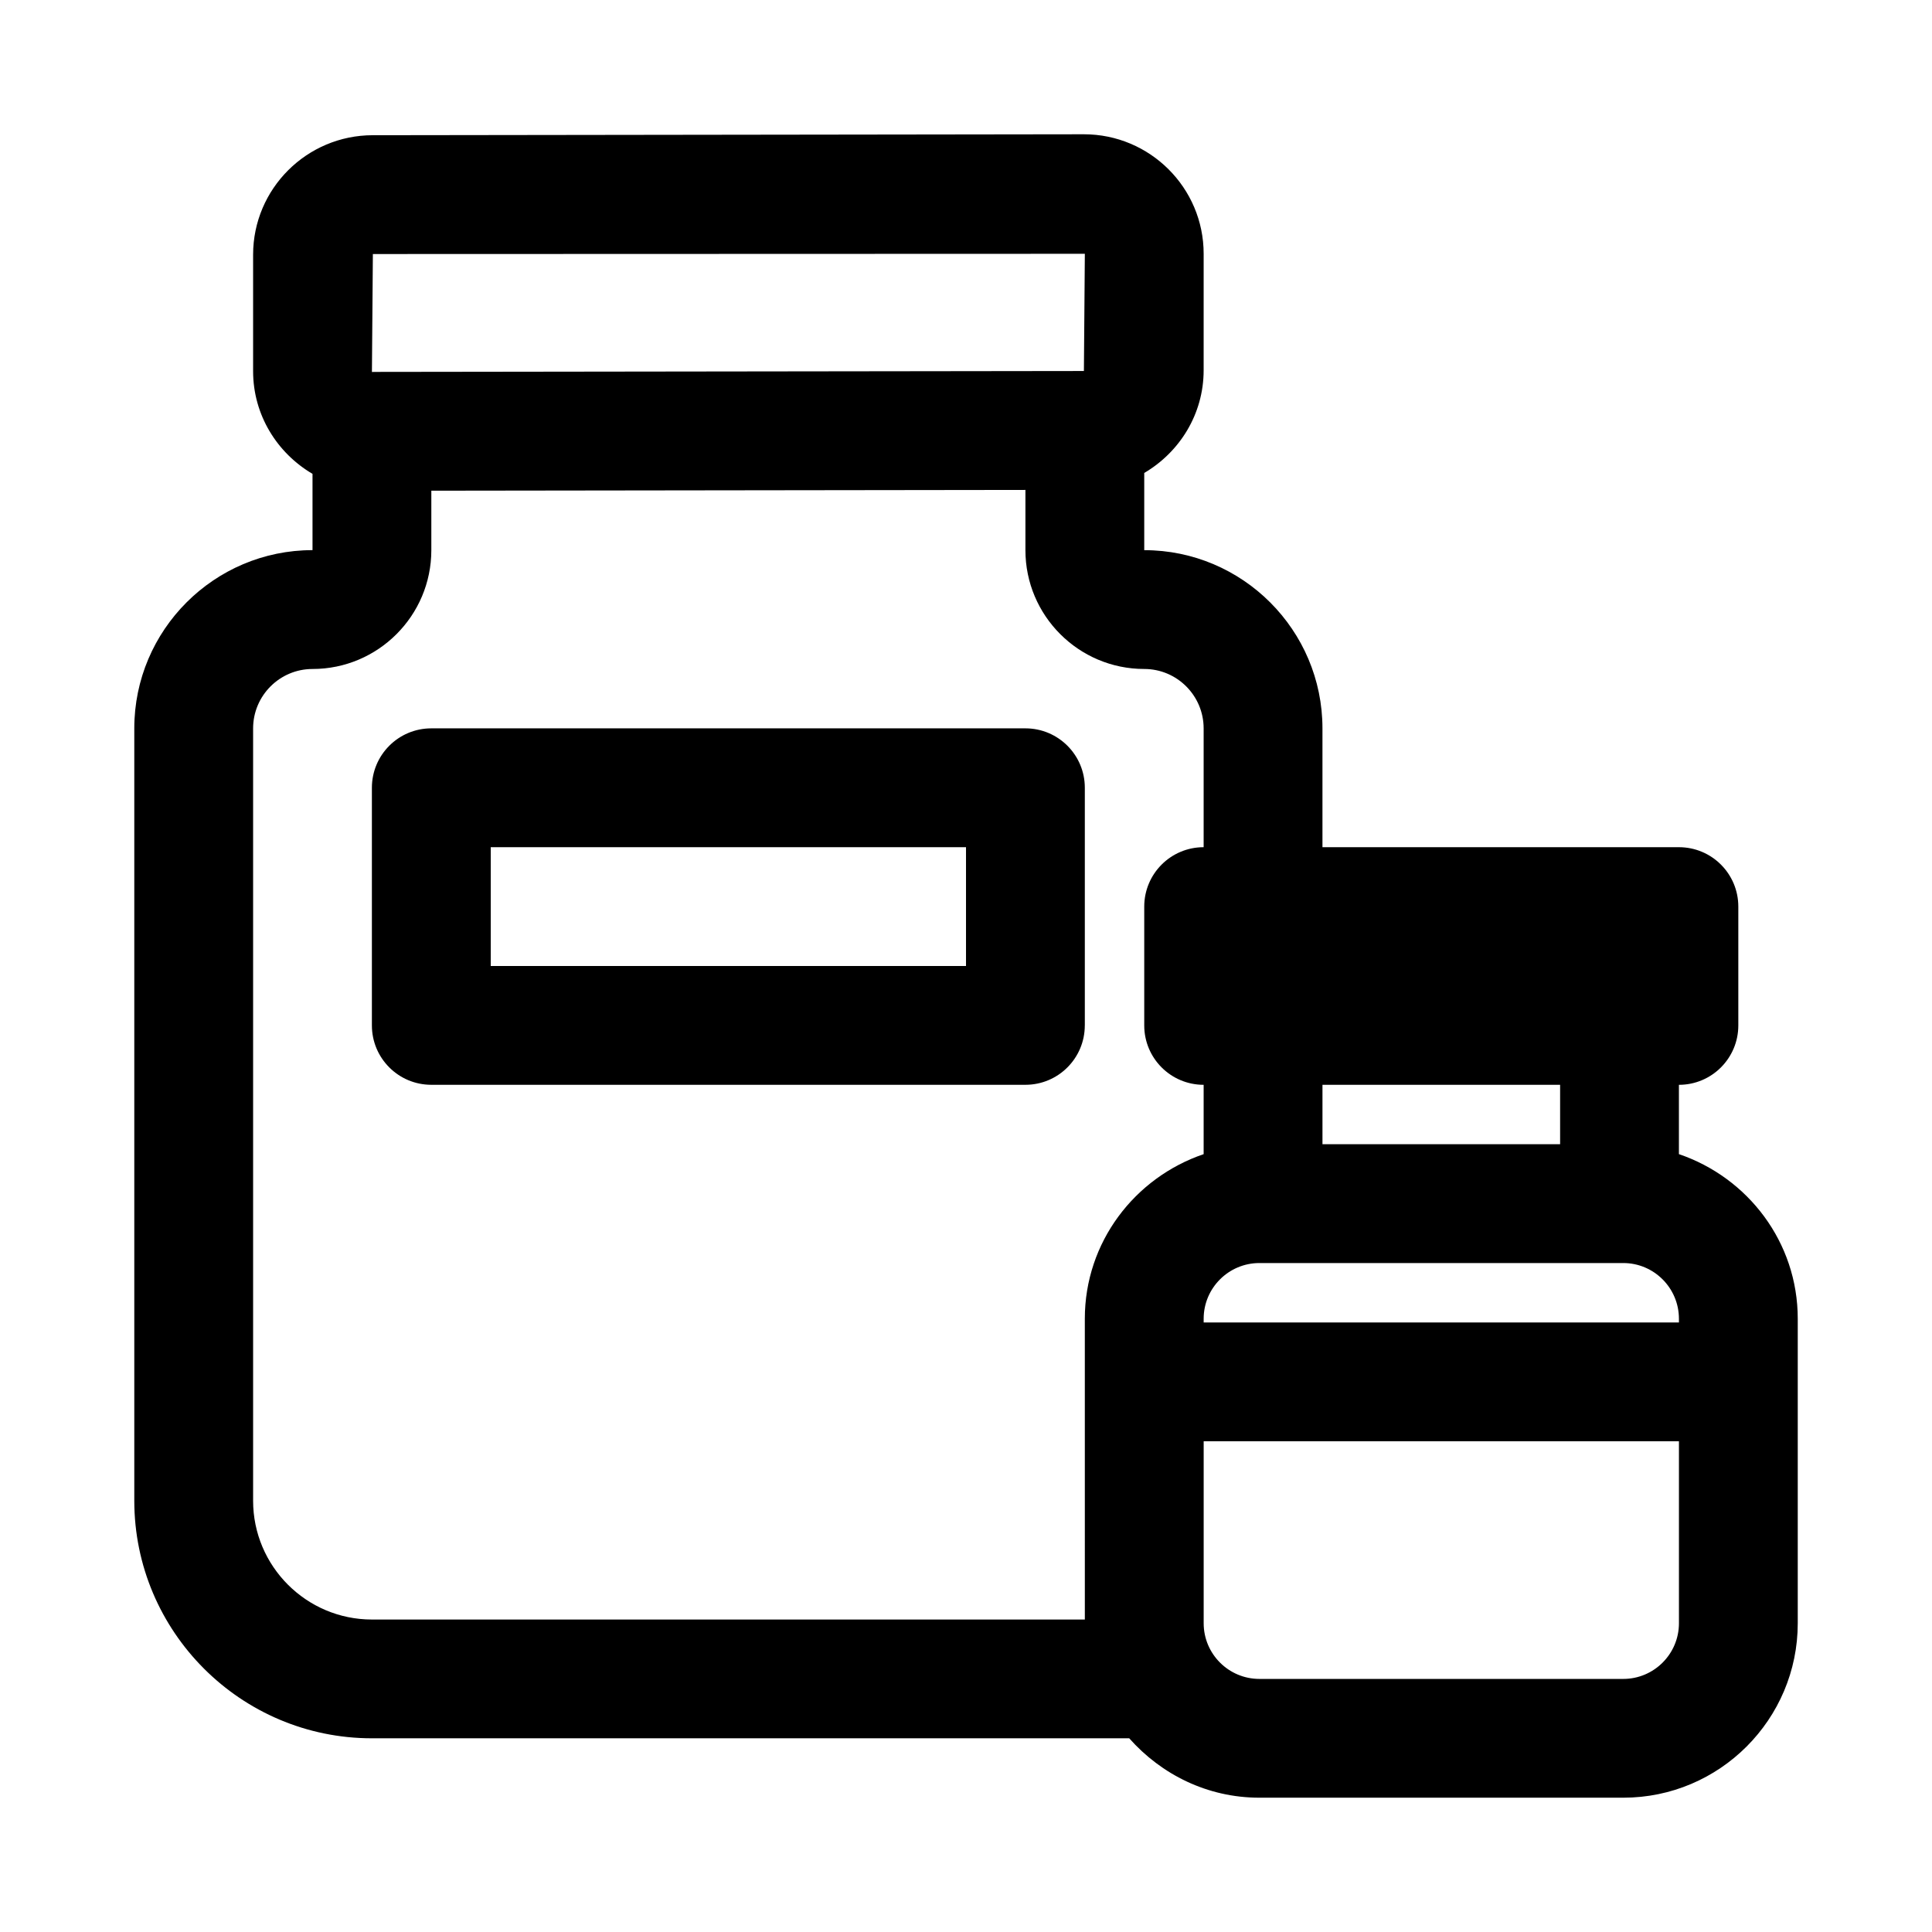 <?xml version="1.0" encoding="UTF-8"?>
<!-- Uploaded to: ICON Repo, www.svgrepo.com, Generator: ICON Repo Mixer Tools -->
<svg fill="#000000" width="800px" height="800px" version="1.1" viewBox="144 144 512 512" xmlns="http://www.w3.org/2000/svg">
 <g>
  <path d="m588.93 449.86v-18.371c8.707 0 15.742-7.055 15.742-15.742v-31.488c0-8.691-7.039-15.742-15.742-15.742h-94.465v-31.488c0-26.039-21.191-47.23-47.23-47.23v-20.457c9.367-5.512 15.742-15.586 15.742-27.207l0.004-30.875c0-17.477-14.219-31.676-31.742-31.676l-188.44 0.25c-17.508 0-31.723 14.203-31.723 31.664v30.875c0 11.617 6.375 21.695 15.742 27.207v20.211c-26.039 0-47.23 21.191-47.23 47.23v204.67c0 34.73 28.246 62.977 62.977 62.977h200.69c8.484 9.574 20.719 15.742 34.496 15.742h96.434c25.504 0.004 46.238-20.746 46.238-46.234v-80.688c0-20.328-13.238-37.426-31.488-43.629zm-111.18 28.859h96.434c8.125 0 14.75 6.613 14.75 14.77v0.973h-125.95v-0.992c0.004-8.137 6.629-14.75 14.77-14.75zm79.695-31.488h-62.977v-15.742h62.977zm-314.63-235.91 188.68-0.062-0.25 31.062-188.46 0.238v0.047c-0.078 0-0.141-0.047-0.219-0.047v-0.188zm-31.738 330.38v-204.67c0-8.676 7.055-15.742 15.742-15.742 17.367 0 31.488-14.121 31.488-31.488v-15.762l157.44-0.203v15.961c0 17.367 14.121 31.488 31.488 31.488 8.691 0 15.742 7.07 15.742 15.742v31.488c-8.707 0-15.742 7.055-15.742 15.742v31.488c0 8.691 7.039 15.742 15.742 15.742v18.375c-18.246 6.203-31.488 23.301-31.488 43.609l0.004 79.719h-188.93c-17.367 0-31.488-14.121-31.488-31.488zm377.86 32.48c0 8.141-6.625 14.75-14.75 14.75h-96.434c-8.141 0-14.766-6.609-14.766-14.75v-48.227h125.95z"/>
  <path d="m431.49 415.74v-62.977c0-8.691-7.039-15.742-15.742-15.742h-157.45c-8.707 0-15.742 7.055-15.742 15.742v62.977c0 8.691 7.039 15.742 15.742 15.742h157.44c8.707 0.004 15.746-7.051 15.746-15.742zm-31.488-15.742h-125.95v-31.488h125.95z"/>
 </g>
</svg>
